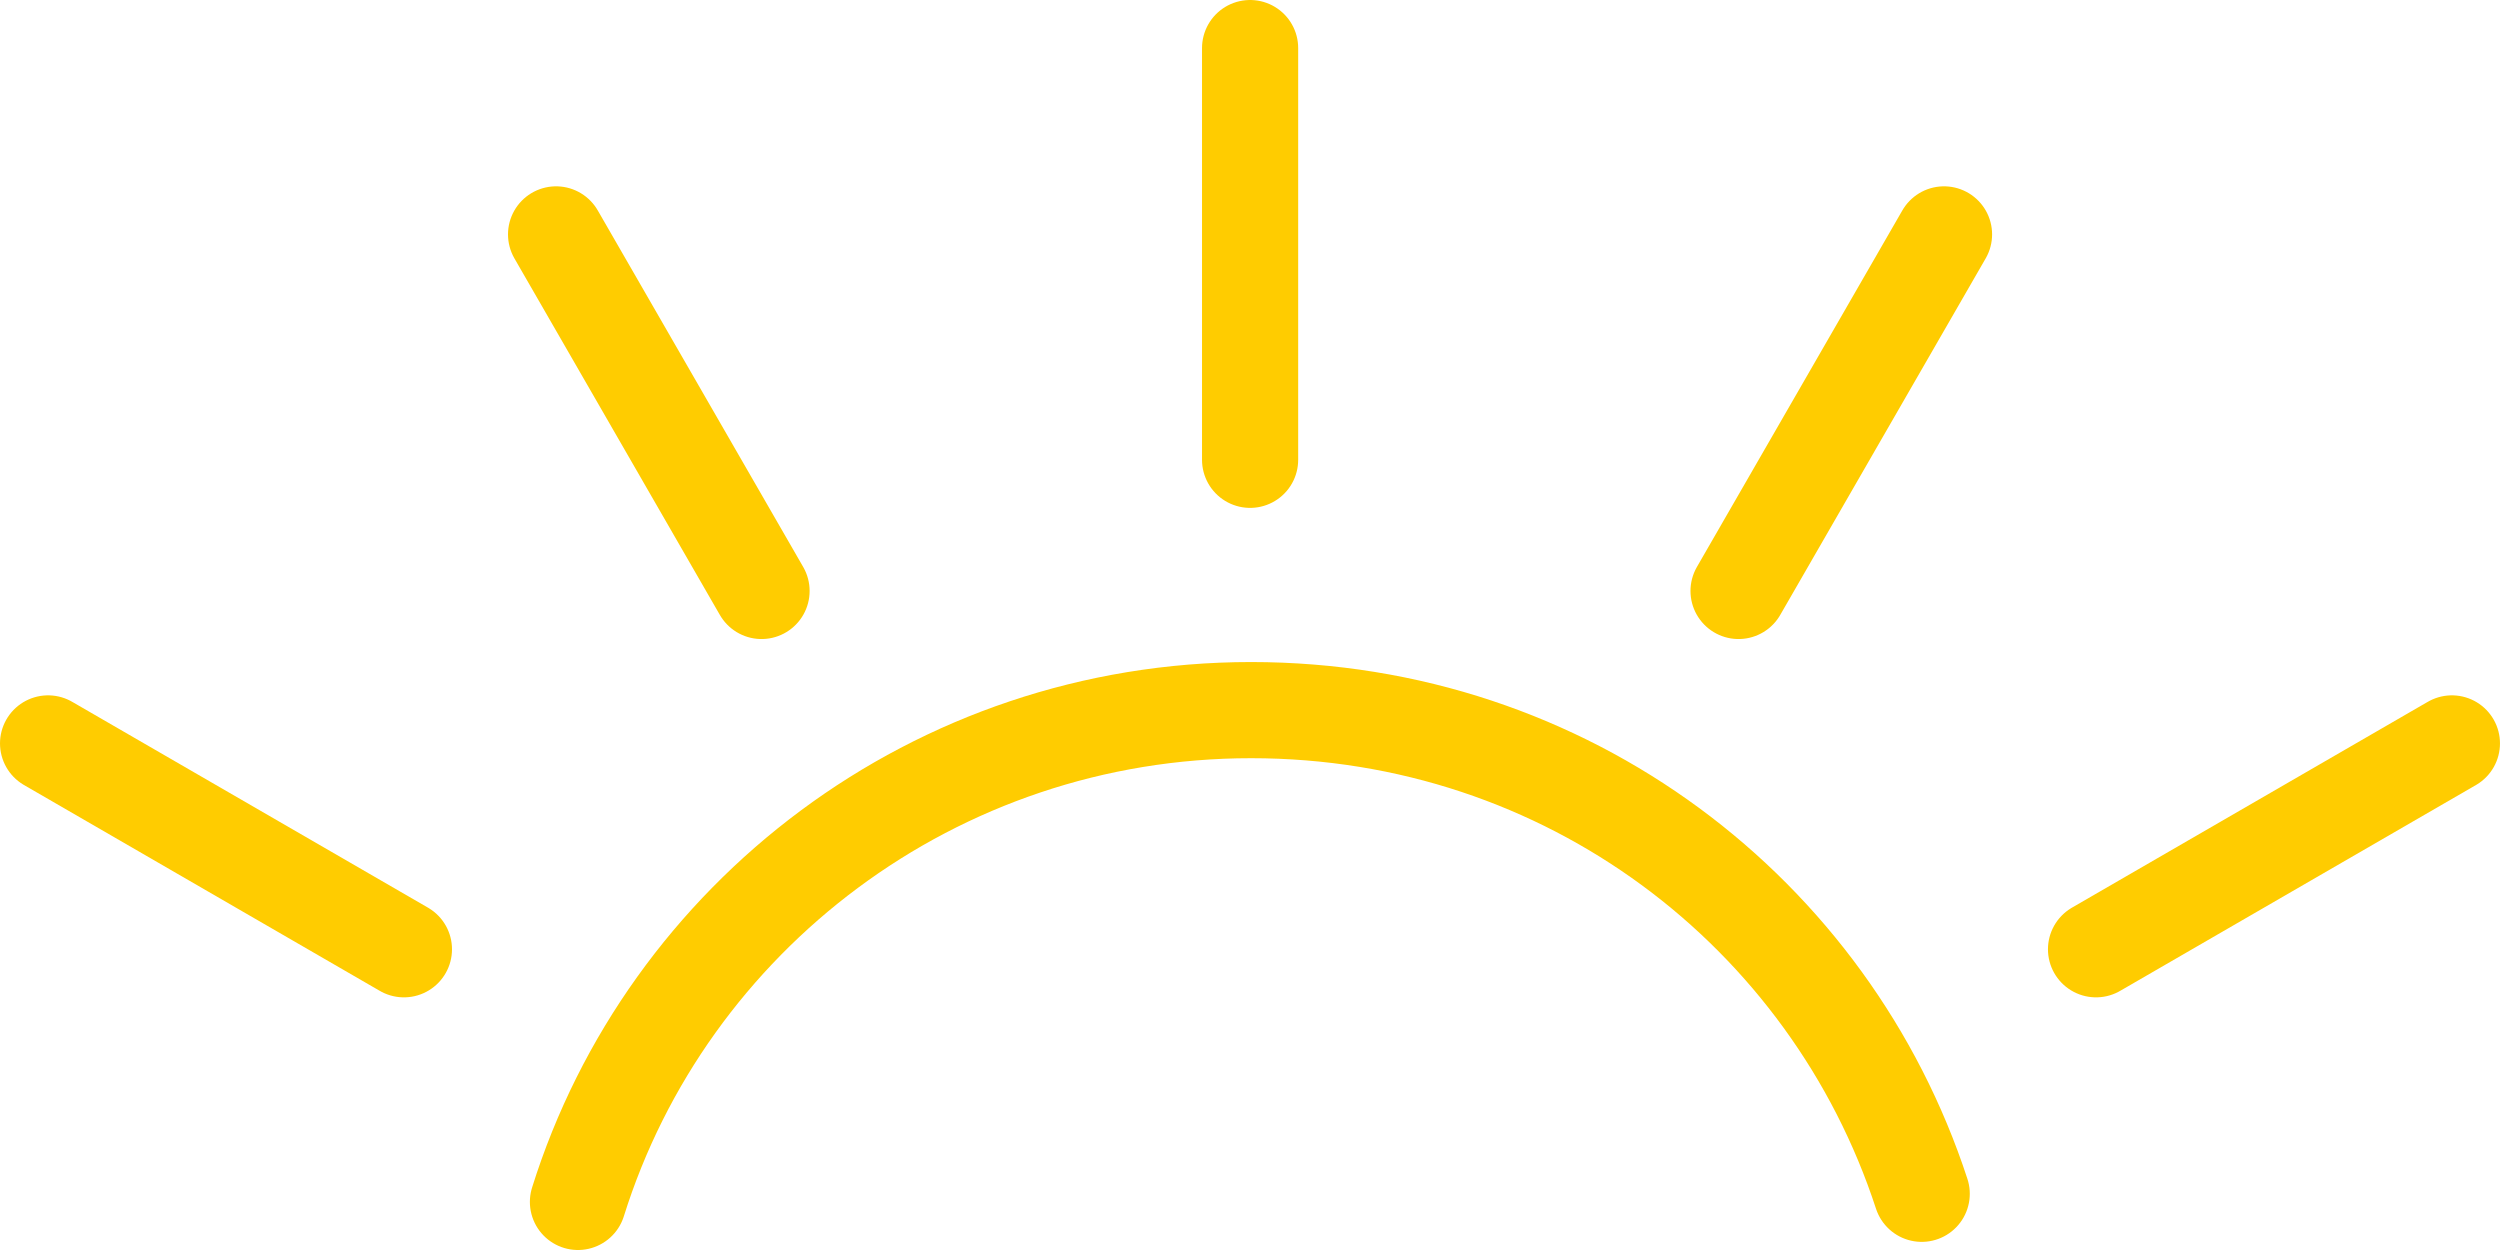 <svg width="104" height="52" viewBox="0 0 104 52" fill="none" xmlns="http://www.w3.org/2000/svg">
<path d="M24.043 50C27.755 38.147 38.89 29.541 52.047 29.541C65.204 29.541 76.127 37.984 79.943 49.662" stroke="#FFCC00" stroke-width="4" stroke-linecap="round" stroke-linejoin="round"/>
<path d="M52.004 19.128V2" stroke="#FFCC00" stroke-width="4" stroke-linecap="round" stroke-linejoin="round"/>
<path d="M31.68 24.584L23.133 9.751" stroke="#FFCC00" stroke-width="4" stroke-linecap="round" stroke-linejoin="round"/>
<path d="M16.803 39.49L2 30.926" stroke="#FFCC00" stroke-width="4" stroke-linecap="round" stroke-linejoin="round"/>
<path d="M87.195 39.49L101.999 30.926" stroke="#FFCC00" stroke-width="4" stroke-linecap="round" stroke-linejoin="round"/>
<path d="M72.324 24.584L80.871 9.751" stroke="#FFCC00" stroke-width="4" stroke-linecap="round" stroke-linejoin="round"/>
</svg>
